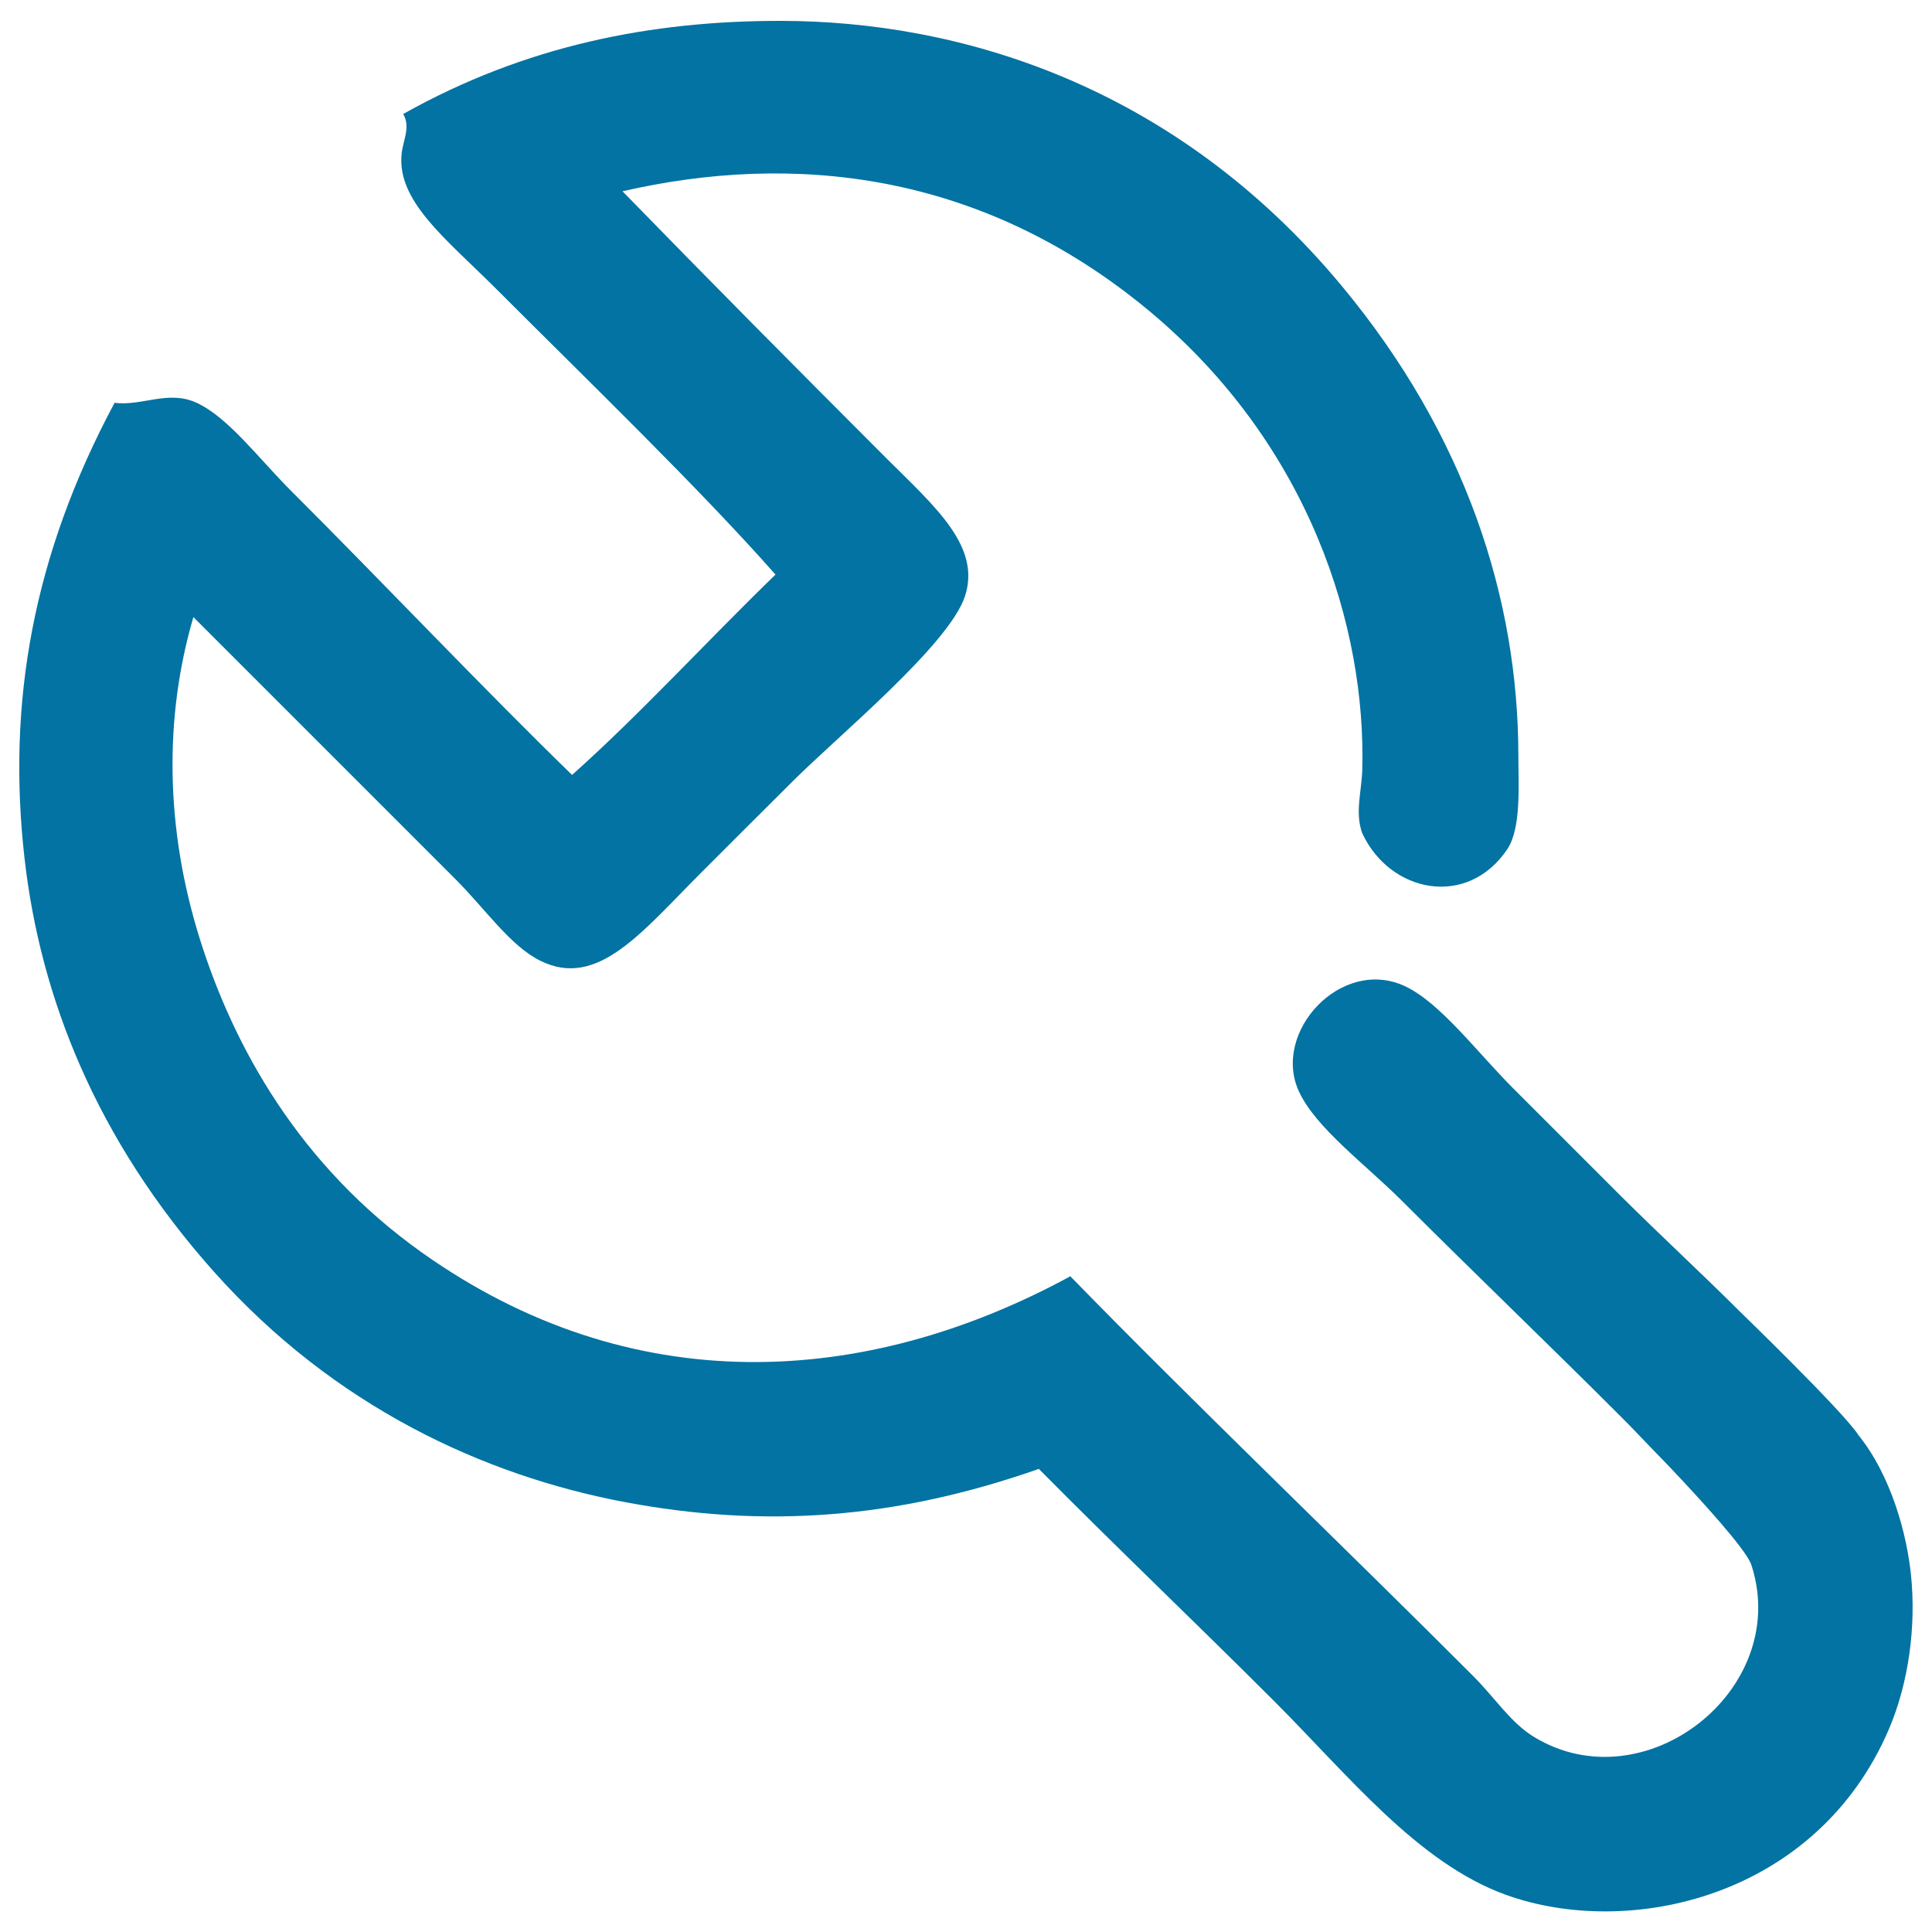 <svg xmlns="http://www.w3.org/2000/svg" viewBox="0 0 1000 1000" style="fill:#0273a2">
<title>Set Up SVG icon</title>
<path d="M403.8,10.8c-66.5,0-131.7,12.6-195.1,48.2c3.9,6.8,0,13.3-0.8,20.4c-2.7,24.5,22.6,43.9,48.2,69.4c49,49,106,104.1,145.3,148.6c-35.1,34-70.2,72.4-105.3,103.7c-45.5-44.2-98.6-100.3-145.3-146.9c-16.9-16.9-32.8-38.3-49-45.7c-14.7-6.8-28.2,1.8-42.5,0C16.8,287.9,3.6,364.1,12.7,444.3c8.1,71.5,36.9,145.4,98,213.9c62.5,70.1,140,105.5,212.3,119.2c72.9,13.8,140.9,8.8,214.7-17.1c41.3,41.7,80.4,78.8,121.6,120c38.8,38.8,74.5,83.9,120,100.4c63.8,23.1,161,1.6,198.4-85.7c10.2-23.9,14.2-53.3,11.4-80c-2.1-20.4-10-51.1-27.5-72.6c0,0,0,0,0-0.1c-9-13.1-61-63.4-61-63.4l0,0C881.2,659.5,860,640,838.9,619c-16.3-16.3-36-36-55.5-55.5c-19.1-19.1-37.9-44.5-56.3-53.1c-33-15.3-69.1,24-54.7,54.7c8.8,18.8,33.9,37.2,53.1,56.3c37.8,37.8,77.5,75.8,114.3,112.7c1.9,1.9,3.7,3.7,5.5,5.6h0c0,0,0,0,0.1,0.1c6.5,6.7,12.7,13.3,18.9,19.6c16.6,17.5,38.5,41.6,42,50c0.1,0.2,0.1,0.4,0.2,0.6c0,0,0,0.1,0,0.1c0,0,0,0,0,0c0.1,0.3,0.2,0.5,0.3,0.8c19.9,64-55.6,122.8-112.7,88.2c-12.2-7.4-20-20-31.8-31.8C697,801.9,616.2,724.5,554,660.6c-107,58.2-227.9,64.2-335.5-12.2c-63.9-45.4-97.7-107-115.1-162.5c-17.8-56.8-18.6-114.4-3.3-166.5c44.4,44.4,90.2,90.2,135.5,135.5c15.7,15.7,28.5,34.7,44.1,42.4c29.6,14.7,52.4-14.8,83.3-45.7c16.2-16.2,31.3-31.3,47.4-47.3c23.4-23.4,80.5-70.3,89-95.5c8.6-25.8-15.2-46.3-40-71c-48.4-48.4-92.7-93.1-137.2-138.8c87.2-20,185-11,272.7,62c83.4,69.5,112.3,164.5,110.2,237.6c-0.3,10.8-3.9,22.1,0,32.7c14.4,30.9,54.4,39,75.1,8.2c7.3-10.9,5.7-33.7,5.7-48.2c0-81.3-27.2-166-91.4-243.3C607.3,43.1,495.3,10.8,403.8,10.8z"/>
</svg>